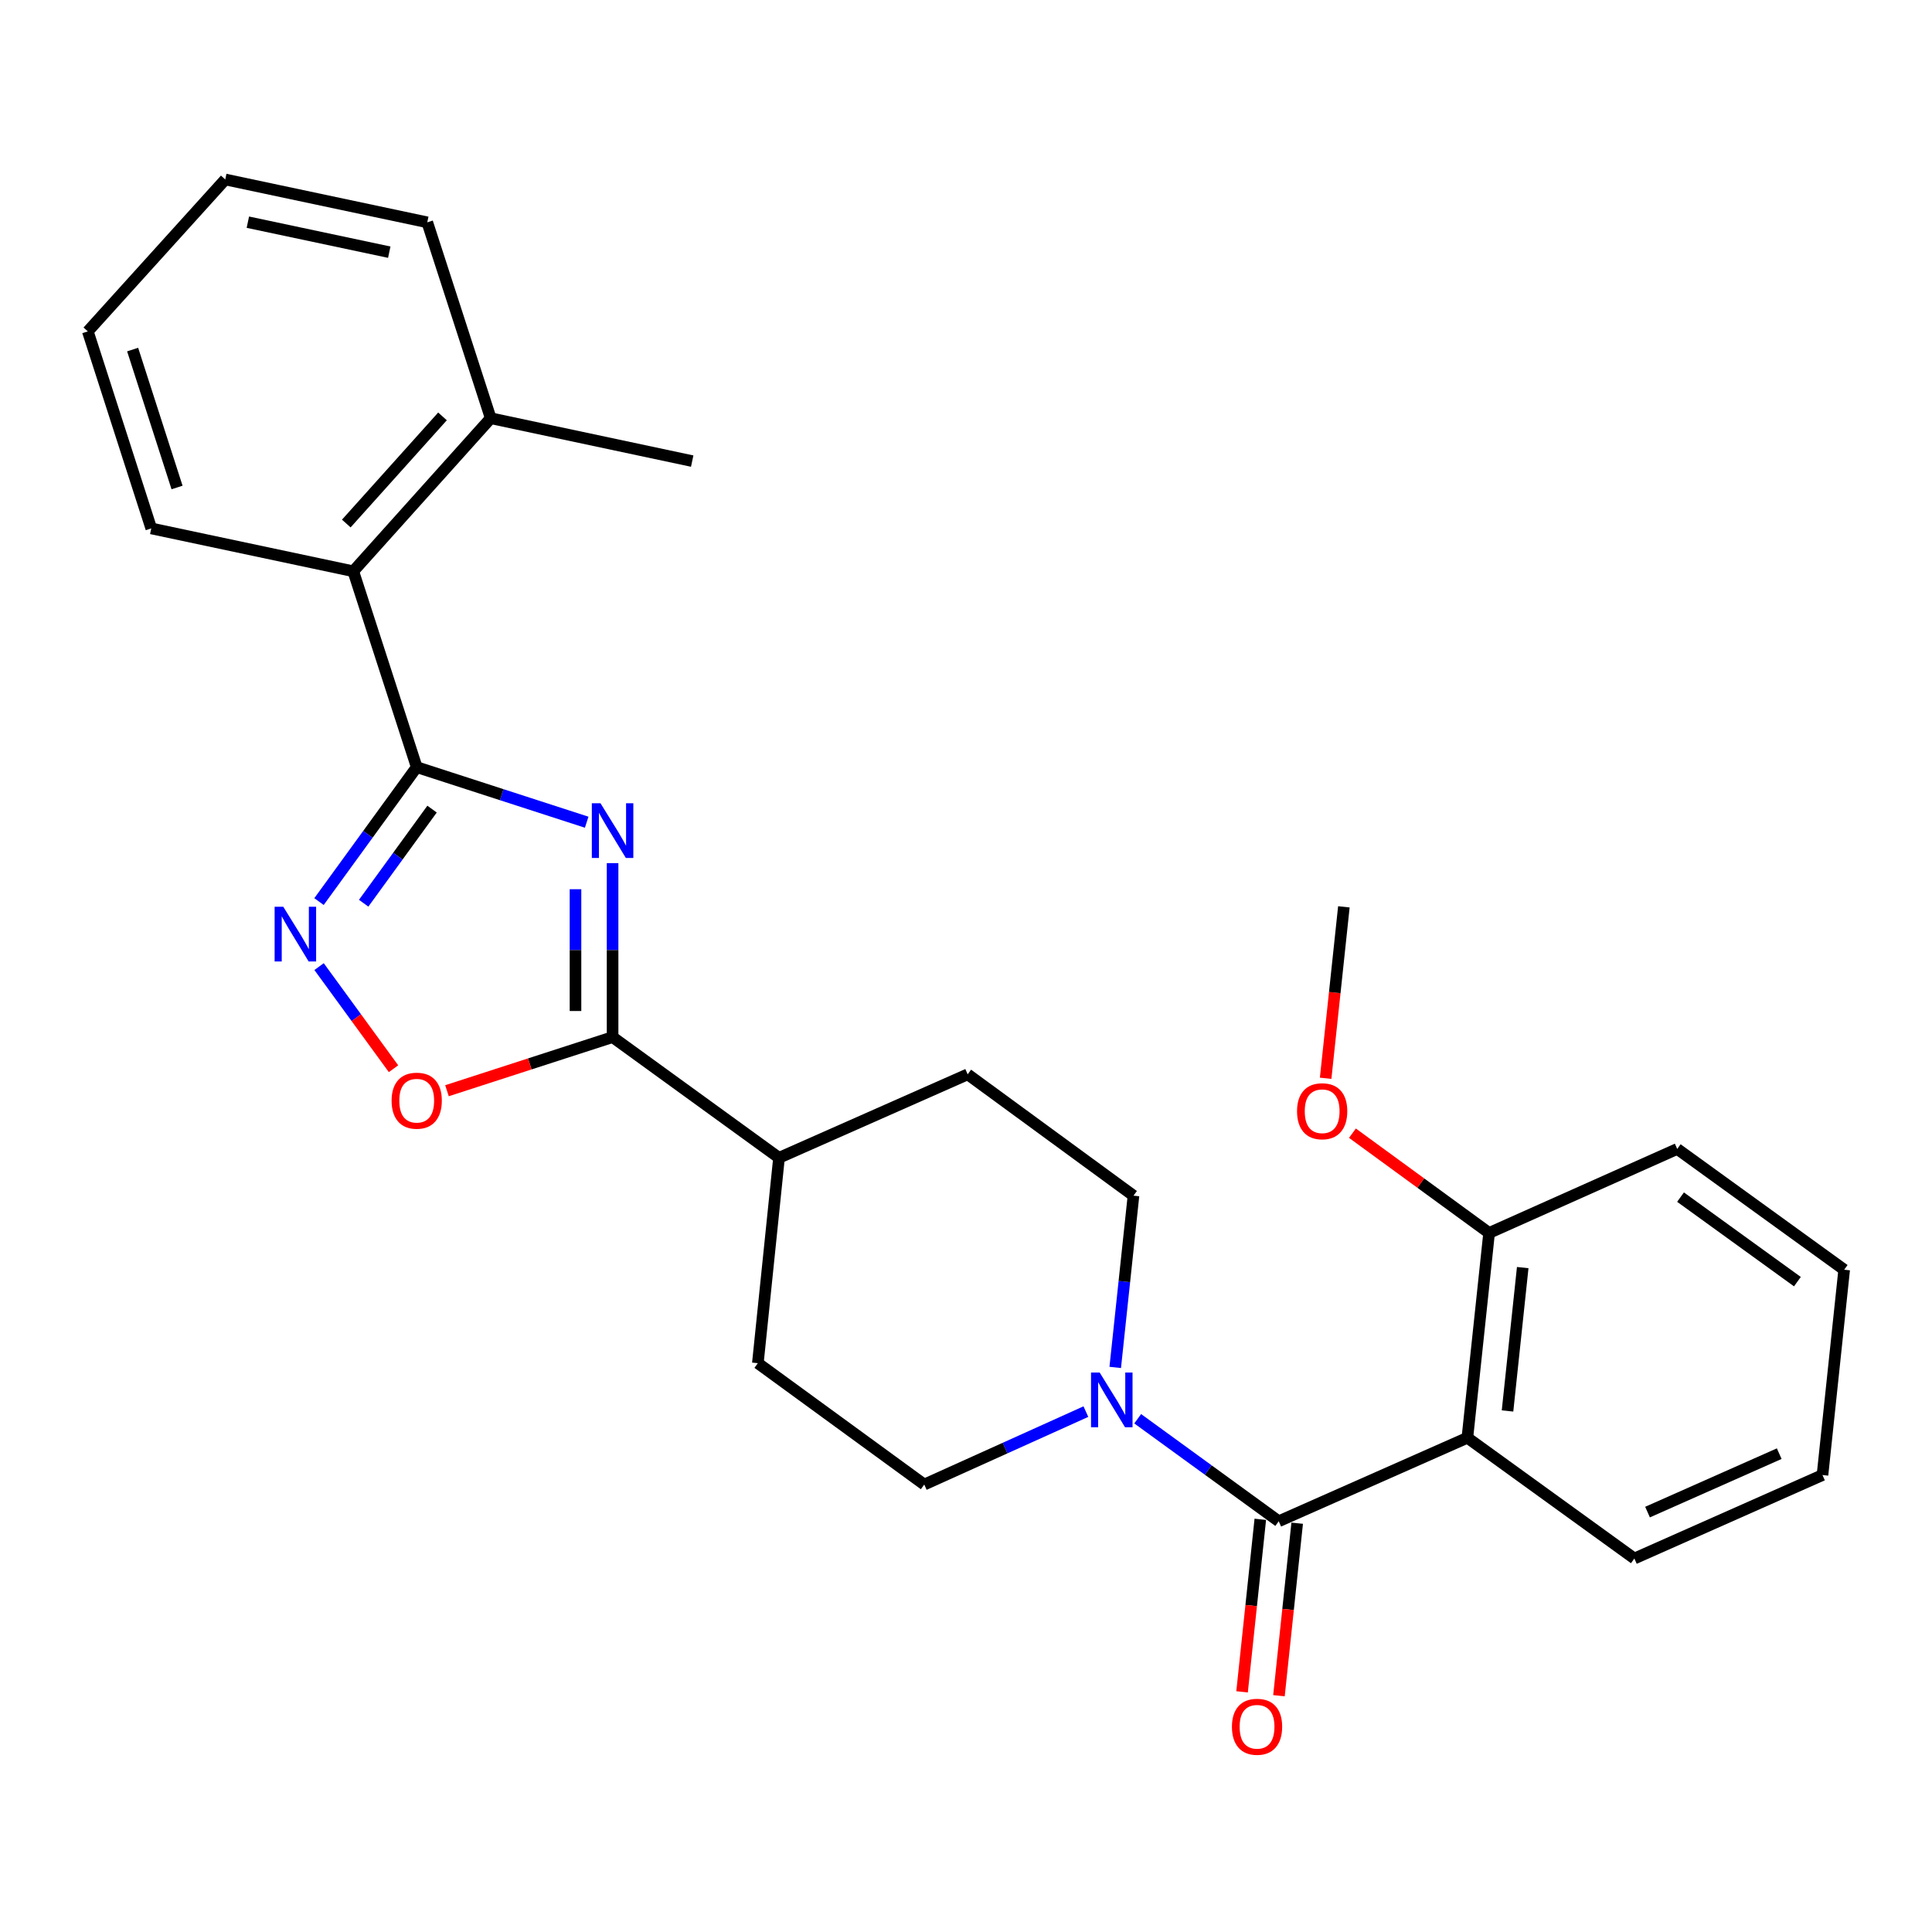 <?xml version='1.0' encoding='iso-8859-1'?>
<svg version='1.1' baseProfile='full'
              xmlns='http://www.w3.org/2000/svg'
                      xmlns:rdkit='http://www.rdkit.org/xml'
                      xmlns:xlink='http://www.w3.org/1999/xlink'
                  xml:space='preserve'
width='1000px' height='1000px' viewBox='0 0 1000 1000'>
<!-- END OF HEADER -->
<rect style='opacity:1.0;fill:#FFFFFF;stroke:none' width='1000' height='1000' x='0' y='0'> </rect>
<path class='bond-0' d='M 303.668,425.576 L 259.679,411.323' style='fill:none;fill-rule:evenodd;stroke:#0000FF;stroke-width:6px;stroke-linecap:butt;stroke-linejoin:miter;stroke-opacity:1' />
<path class='bond-0' d='M 259.679,411.323 L 215.69,397.071' style='fill:none;fill-rule:evenodd;stroke:#000000;stroke-width:6px;stroke-linecap:butt;stroke-linejoin:miter;stroke-opacity:1' />
<path class='bond-3' d='M 317.073,446.751 L 317.073,491.778' style='fill:none;fill-rule:evenodd;stroke:#0000FF;stroke-width:6px;stroke-linecap:butt;stroke-linejoin:miter;stroke-opacity:1' />
<path class='bond-3' d='M 317.073,491.778 L 317.073,536.804' style='fill:none;fill-rule:evenodd;stroke:#000000;stroke-width:6px;stroke-linecap:butt;stroke-linejoin:miter;stroke-opacity:1' />
<path class='bond-3' d='M 297.876,460.259 L 297.876,491.778' style='fill:none;fill-rule:evenodd;stroke:#0000FF;stroke-width:6px;stroke-linecap:butt;stroke-linejoin:miter;stroke-opacity:1' />
<path class='bond-3' d='M 297.876,491.778 L 297.876,523.296' style='fill:none;fill-rule:evenodd;stroke:#000000;stroke-width:6px;stroke-linecap:butt;stroke-linejoin:miter;stroke-opacity:1' />
<path class='bond-2' d='M 215.69,397.071 L 190.403,431.865' style='fill:none;fill-rule:evenodd;stroke:#000000;stroke-width:6px;stroke-linecap:butt;stroke-linejoin:miter;stroke-opacity:1' />
<path class='bond-2' d='M 190.403,431.865 L 165.116,466.659' style='fill:none;fill-rule:evenodd;stroke:#0000FF;stroke-width:6px;stroke-linecap:butt;stroke-linejoin:miter;stroke-opacity:1' />
<path class='bond-2' d='M 223.633,418.795 L 205.932,443.151' style='fill:none;fill-rule:evenodd;stroke:#000000;stroke-width:6px;stroke-linecap:butt;stroke-linejoin:miter;stroke-opacity:1' />
<path class='bond-2' d='M 205.932,443.151 L 188.231,467.507' style='fill:none;fill-rule:evenodd;stroke:#0000FF;stroke-width:6px;stroke-linecap:butt;stroke-linejoin:miter;stroke-opacity:1' />
<path class='bond-7' d='M 215.69,397.071 L 182.853,295.688' style='fill:none;fill-rule:evenodd;stroke:#000000;stroke-width:6px;stroke-linecap:butt;stroke-linejoin:miter;stroke-opacity:1' />
<path class='bond-1' d='M 661.874,787.402 L 625.37,760.872' style='fill:none;fill-rule:evenodd;stroke:#000000;stroke-width:6px;stroke-linecap:butt;stroke-linejoin:miter;stroke-opacity:1' />
<path class='bond-1' d='M 625.37,760.872 L 588.866,734.342' style='fill:none;fill-rule:evenodd;stroke:#0000FF;stroke-width:6px;stroke-linecap:butt;stroke-linejoin:miter;stroke-opacity:1' />
<path class='bond-4' d='M 661.874,787.402 L 759.513,744.187' style='fill:none;fill-rule:evenodd;stroke:#000000;stroke-width:6px;stroke-linecap:butt;stroke-linejoin:miter;stroke-opacity:1' />
<path class='bond-10' d='M 652.329,786.393 L 647.612,831.041' style='fill:none;fill-rule:evenodd;stroke:#000000;stroke-width:6px;stroke-linecap:butt;stroke-linejoin:miter;stroke-opacity:1' />
<path class='bond-10' d='M 647.612,831.041 L 642.894,875.689' style='fill:none;fill-rule:evenodd;stroke:#FF0000;stroke-width:6px;stroke-linecap:butt;stroke-linejoin:miter;stroke-opacity:1' />
<path class='bond-10' d='M 671.42,788.41 L 666.702,833.058' style='fill:none;fill-rule:evenodd;stroke:#000000;stroke-width:6px;stroke-linecap:butt;stroke-linejoin:miter;stroke-opacity:1' />
<path class='bond-10' d='M 666.702,833.058 L 661.985,877.706' style='fill:none;fill-rule:evenodd;stroke:#FF0000;stroke-width:6px;stroke-linecap:butt;stroke-linejoin:miter;stroke-opacity:1' />
<path class='bond-27' d='M 165.151,500.315 L 184.419,526.741' style='fill:none;fill-rule:evenodd;stroke:#0000FF;stroke-width:6px;stroke-linecap:butt;stroke-linejoin:miter;stroke-opacity:1' />
<path class='bond-27' d='M 184.419,526.741 L 203.686,553.167' style='fill:none;fill-rule:evenodd;stroke:#FF0000;stroke-width:6px;stroke-linecap:butt;stroke-linejoin:miter;stroke-opacity:1' />
<path class='bond-6' d='M 317.073,536.804 L 274.214,550.682' style='fill:none;fill-rule:evenodd;stroke:#000000;stroke-width:6px;stroke-linecap:butt;stroke-linejoin:miter;stroke-opacity:1' />
<path class='bond-6' d='M 274.214,550.682 L 231.355,564.56' style='fill:none;fill-rule:evenodd;stroke:#FF0000;stroke-width:6px;stroke-linecap:butt;stroke-linejoin:miter;stroke-opacity:1' />
<path class='bond-8' d='M 317.073,536.804 L 403.214,599.28' style='fill:none;fill-rule:evenodd;stroke:#000000;stroke-width:6px;stroke-linecap:butt;stroke-linejoin:miter;stroke-opacity:1' />
<path class='bond-9' d='M 759.513,744.187 L 770.754,638.176' style='fill:none;fill-rule:evenodd;stroke:#000000;stroke-width:6px;stroke-linecap:butt;stroke-linejoin:miter;stroke-opacity:1' />
<path class='bond-9' d='M 780.29,730.309 L 788.158,656.102' style='fill:none;fill-rule:evenodd;stroke:#000000;stroke-width:6px;stroke-linecap:butt;stroke-linejoin:miter;stroke-opacity:1' />
<path class='bond-16' d='M 759.513,744.187 L 845.943,806.684' style='fill:none;fill-rule:evenodd;stroke:#000000;stroke-width:6px;stroke-linecap:butt;stroke-linejoin:miter;stroke-opacity:1' />
<path class='bond-5' d='M 562.053,730.643 L 520.223,749.52' style='fill:none;fill-rule:evenodd;stroke:#0000FF;stroke-width:6px;stroke-linecap:butt;stroke-linejoin:miter;stroke-opacity:1' />
<path class='bond-5' d='M 520.223,749.52 L 478.393,768.396' style='fill:none;fill-rule:evenodd;stroke:#000000;stroke-width:6px;stroke-linecap:butt;stroke-linejoin:miter;stroke-opacity:1' />
<path class='bond-28' d='M 577.242,707.777 L 581.964,663.33' style='fill:none;fill-rule:evenodd;stroke:#0000FF;stroke-width:6px;stroke-linecap:butt;stroke-linejoin:miter;stroke-opacity:1' />
<path class='bond-28' d='M 581.964,663.33 L 586.686,618.883' style='fill:none;fill-rule:evenodd;stroke:#000000;stroke-width:6px;stroke-linecap:butt;stroke-linejoin:miter;stroke-opacity:1' />
<path class='bond-13' d='M 182.853,295.688 L 253.989,216.468' style='fill:none;fill-rule:evenodd;stroke:#000000;stroke-width:6px;stroke-linecap:butt;stroke-linejoin:miter;stroke-opacity:1' />
<path class='bond-13' d='M 179.239,270.979 L 229.035,215.525' style='fill:none;fill-rule:evenodd;stroke:#000000;stroke-width:6px;stroke-linecap:butt;stroke-linejoin:miter;stroke-opacity:1' />
<path class='bond-18' d='M 182.853,295.688 L 78.292,273.505' style='fill:none;fill-rule:evenodd;stroke:#000000;stroke-width:6px;stroke-linecap:butt;stroke-linejoin:miter;stroke-opacity:1' />
<path class='bond-14' d='M 403.214,599.28 L 500.864,556.076' style='fill:none;fill-rule:evenodd;stroke:#000000;stroke-width:6px;stroke-linecap:butt;stroke-linejoin:miter;stroke-opacity:1' />
<path class='bond-15' d='M 403.214,599.28 L 392.261,705.579' style='fill:none;fill-rule:evenodd;stroke:#000000;stroke-width:6px;stroke-linecap:butt;stroke-linejoin:miter;stroke-opacity:1' />
<path class='bond-17' d='M 770.754,638.176 L 735.387,612.356' style='fill:none;fill-rule:evenodd;stroke:#000000;stroke-width:6px;stroke-linecap:butt;stroke-linejoin:miter;stroke-opacity:1' />
<path class='bond-17' d='M 735.387,612.356 L 700.02,586.536' style='fill:none;fill-rule:evenodd;stroke:#FF0000;stroke-width:6px;stroke-linecap:butt;stroke-linejoin:miter;stroke-opacity:1' />
<path class='bond-19' d='M 770.754,638.176 L 868.126,594.694' style='fill:none;fill-rule:evenodd;stroke:#000000;stroke-width:6px;stroke-linecap:butt;stroke-linejoin:miter;stroke-opacity:1' />
<path class='bond-11' d='M 478.393,768.396 L 392.261,705.579' style='fill:none;fill-rule:evenodd;stroke:#000000;stroke-width:6px;stroke-linecap:butt;stroke-linejoin:miter;stroke-opacity:1' />
<path class='bond-12' d='M 586.686,618.883 L 500.864,556.076' style='fill:none;fill-rule:evenodd;stroke:#000000;stroke-width:6px;stroke-linecap:butt;stroke-linejoin:miter;stroke-opacity:1' />
<path class='bond-20' d='M 253.989,216.468 L 358.282,238.662' style='fill:none;fill-rule:evenodd;stroke:#000000;stroke-width:6px;stroke-linecap:butt;stroke-linejoin:miter;stroke-opacity:1' />
<path class='bond-21' d='M 253.989,216.468 L 221.151,115.075' style='fill:none;fill-rule:evenodd;stroke:#000000;stroke-width:6px;stroke-linecap:butt;stroke-linejoin:miter;stroke-opacity:1' />
<path class='bond-23' d='M 845.943,806.684 L 943.315,763.48' style='fill:none;fill-rule:evenodd;stroke:#000000;stroke-width:6px;stroke-linecap:butt;stroke-linejoin:miter;stroke-opacity:1' />
<path class='bond-23' d='M 852.763,782.656 L 920.923,752.413' style='fill:none;fill-rule:evenodd;stroke:#000000;stroke-width:6px;stroke-linecap:butt;stroke-linejoin:miter;stroke-opacity:1' />
<path class='bond-22' d='M 686.151,558.114 L 690.869,513.747' style='fill:none;fill-rule:evenodd;stroke:#FF0000;stroke-width:6px;stroke-linecap:butt;stroke-linejoin:miter;stroke-opacity:1' />
<path class='bond-22' d='M 690.869,513.747 L 695.587,469.38' style='fill:none;fill-rule:evenodd;stroke:#000000;stroke-width:6px;stroke-linecap:butt;stroke-linejoin:miter;stroke-opacity:1' />
<path class='bond-24' d='M 78.292,273.505 L 45.455,171.526' style='fill:none;fill-rule:evenodd;stroke:#000000;stroke-width:6px;stroke-linecap:butt;stroke-linejoin:miter;stroke-opacity:1' />
<path class='bond-24' d='M 91.64,252.324 L 68.653,180.939' style='fill:none;fill-rule:evenodd;stroke:#000000;stroke-width:6px;stroke-linecap:butt;stroke-linejoin:miter;stroke-opacity:1' />
<path class='bond-30' d='M 868.126,594.694 L 954.545,657.202' style='fill:none;fill-rule:evenodd;stroke:#000000;stroke-width:6px;stroke-linecap:butt;stroke-linejoin:miter;stroke-opacity:1' />
<path class='bond-30' d='M 869.838,619.625 L 930.332,663.381' style='fill:none;fill-rule:evenodd;stroke:#000000;stroke-width:6px;stroke-linecap:butt;stroke-linejoin:miter;stroke-opacity:1' />
<path class='bond-29' d='M 221.151,115.075 L 116.591,92.892' style='fill:none;fill-rule:evenodd;stroke:#000000;stroke-width:6px;stroke-linecap:butt;stroke-linejoin:miter;stroke-opacity:1' />
<path class='bond-29' d='M 201.483,130.527 L 128.29,114.999' style='fill:none;fill-rule:evenodd;stroke:#000000;stroke-width:6px;stroke-linecap:butt;stroke-linejoin:miter;stroke-opacity:1' />
<path class='bond-25' d='M 943.315,763.48 L 954.545,657.202' style='fill:none;fill-rule:evenodd;stroke:#000000;stroke-width:6px;stroke-linecap:butt;stroke-linejoin:miter;stroke-opacity:1' />
<path class='bond-26' d='M 45.455,171.526 L 116.591,92.892' style='fill:none;fill-rule:evenodd;stroke:#000000;stroke-width:6px;stroke-linecap:butt;stroke-linejoin:miter;stroke-opacity:1' />
<path  class='atom-0' d='M 310.813 415.759
L 320.093 430.759
Q 321.013 432.239, 322.493 434.919
Q 323.973 437.599, 324.053 437.759
L 324.053 415.759
L 327.813 415.759
L 327.813 444.079
L 323.933 444.079
L 313.973 427.679
Q 312.813 425.759, 311.573 423.559
Q 310.373 421.359, 310.013 420.679
L 310.013 444.079
L 306.333 444.079
L 306.333 415.759
L 310.813 415.759
' fill='#0000FF'/>
<path  class='atom-3' d='M 146.624 469.33
L 155.904 484.33
Q 156.824 485.81, 158.304 488.49
Q 159.784 491.17, 159.864 491.33
L 159.864 469.33
L 163.624 469.33
L 163.624 497.65
L 159.744 497.65
L 149.784 481.25
Q 148.624 479.33, 147.384 477.13
Q 146.184 474.93, 145.824 474.25
L 145.824 497.65
L 142.144 497.65
L 142.144 469.33
L 146.624 469.33
' fill='#0000FF'/>
<path  class='atom-6' d='M 569.195 710.435
L 578.475 725.435
Q 579.395 726.915, 580.875 729.595
Q 582.355 732.275, 582.435 732.435
L 582.435 710.435
L 586.195 710.435
L 586.195 738.755
L 582.315 738.755
L 572.355 722.355
Q 571.195 720.435, 569.955 718.235
Q 568.755 716.035, 568.395 715.355
L 568.395 738.755
L 564.715 738.755
L 564.715 710.435
L 569.195 710.435
' fill='#0000FF'/>
<path  class='atom-7' d='M 202.69 569.712
Q 202.69 562.912, 206.05 559.112
Q 209.41 555.312, 215.69 555.312
Q 221.97 555.312, 225.33 559.112
Q 228.69 562.912, 228.69 569.712
Q 228.69 576.592, 225.29 580.512
Q 221.89 584.392, 215.69 584.392
Q 209.45 584.392, 206.05 580.512
Q 202.69 576.632, 202.69 569.712
M 215.69 581.192
Q 220.01 581.192, 222.33 578.312
Q 224.69 575.392, 224.69 569.712
Q 224.69 564.152, 222.33 561.352
Q 220.01 558.512, 215.69 558.512
Q 211.37 558.512, 209.01 561.312
Q 206.69 564.112, 206.69 569.712
Q 206.69 575.432, 209.01 578.312
Q 211.37 581.192, 215.69 581.192
' fill='#FF0000'/>
<path  class='atom-11' d='M 637.644 893.77
Q 637.644 886.97, 641.004 883.17
Q 644.364 879.37, 650.644 879.37
Q 656.924 879.37, 660.284 883.17
Q 663.644 886.97, 663.644 893.77
Q 663.644 900.65, 660.244 904.57
Q 656.844 908.45, 650.644 908.45
Q 644.404 908.45, 641.004 904.57
Q 637.644 900.69, 637.644 893.77
M 650.644 905.25
Q 654.964 905.25, 657.284 902.37
Q 659.644 899.45, 659.644 893.77
Q 659.644 888.21, 657.284 885.41
Q 654.964 882.57, 650.644 882.57
Q 646.324 882.57, 643.964 885.37
Q 641.644 888.17, 641.644 893.77
Q 641.644 899.49, 643.964 902.37
Q 646.324 905.25, 650.644 905.25
' fill='#FF0000'/>
<path  class='atom-18' d='M 671.346 575.172
Q 671.346 568.372, 674.706 564.572
Q 678.066 560.772, 684.346 560.772
Q 690.626 560.772, 693.986 564.572
Q 697.346 568.372, 697.346 575.172
Q 697.346 582.052, 693.946 585.972
Q 690.546 589.852, 684.346 589.852
Q 678.106 589.852, 674.706 585.972
Q 671.346 582.092, 671.346 575.172
M 684.346 586.652
Q 688.666 586.652, 690.986 583.772
Q 693.346 580.852, 693.346 575.172
Q 693.346 569.612, 690.986 566.812
Q 688.666 563.972, 684.346 563.972
Q 680.026 563.972, 677.666 566.772
Q 675.346 569.572, 675.346 575.172
Q 675.346 580.892, 677.666 583.772
Q 680.026 586.652, 684.346 586.652
' fill='#FF0000'/>
</svg>
